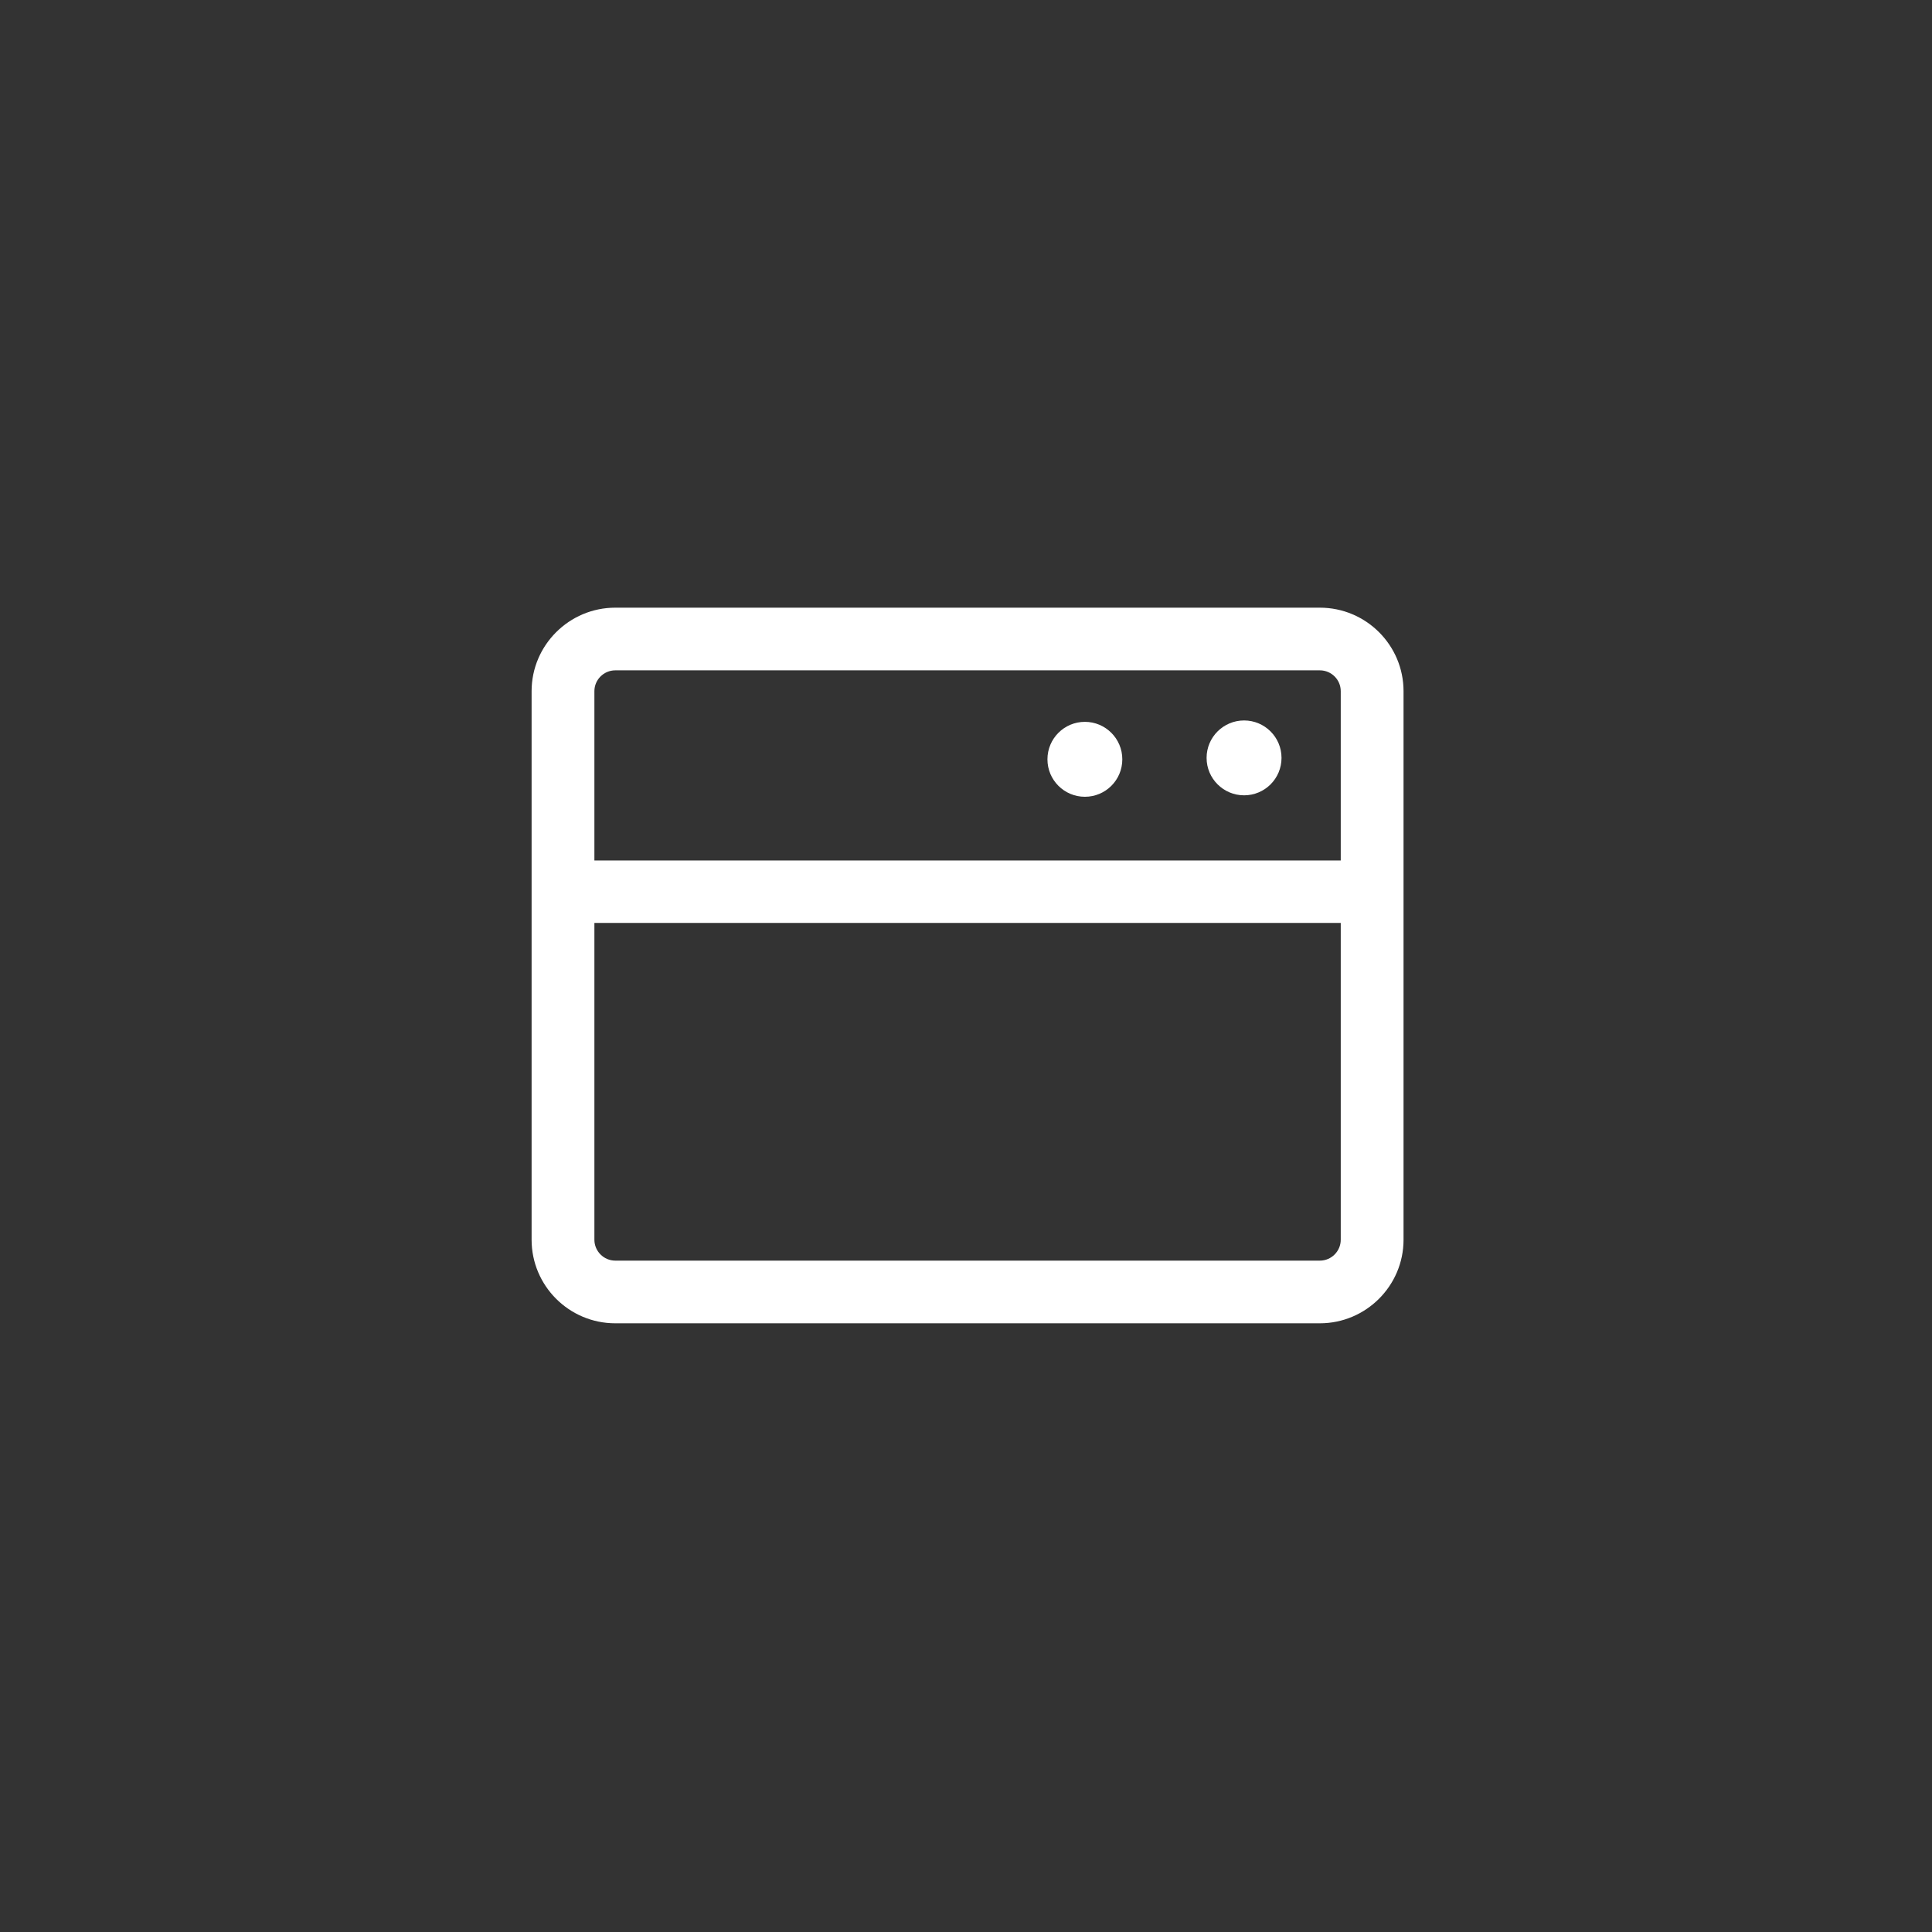 <svg width="32" height="32" viewBox="0 0 32 32" fill="none" xmlns="http://www.w3.org/2000/svg">
<rect x="0" y="0" width="32" height="32" fill="#333333" stroke="none"/>
<path d="M21.861 10.065H10.191C9.428 10.065 8.805 10.686 8.805 11.448V20.534C8.805 21.297 9.426 21.918 10.191 21.918H21.861C22.624 21.918 23.247 21.297 23.247 20.534V11.448C23.247 10.686 22.626 10.065 21.861 10.065ZM10.191 11.103H21.861C22.052 11.103 22.207 11.258 22.207 11.448V14.252H9.845V11.448C9.845 11.258 10.001 11.103 10.191 11.103ZM21.861 20.88H10.191C10.001 20.88 9.845 20.724 9.845 20.534V15.287H22.207V20.534C22.207 20.724 22.052 20.88 21.861 20.88Z" fill="white"/>
<path d="M17.969 13.197C18.312 13.197 18.589 12.92 18.589 12.577C18.589 12.233 18.31 11.956 17.969 11.956C17.627 11.956 17.349 12.233 17.349 12.577C17.349 12.92 17.627 13.197 17.969 13.197Z" fill="white"/>
<path d="M20.606 13.173C20.949 13.173 21.226 12.896 21.226 12.553C21.226 12.209 20.947 11.933 20.606 11.933C20.264 11.933 19.985 12.209 19.985 12.553C19.985 12.896 20.264 13.173 20.606 13.173Z" fill="white"/>
</svg>
